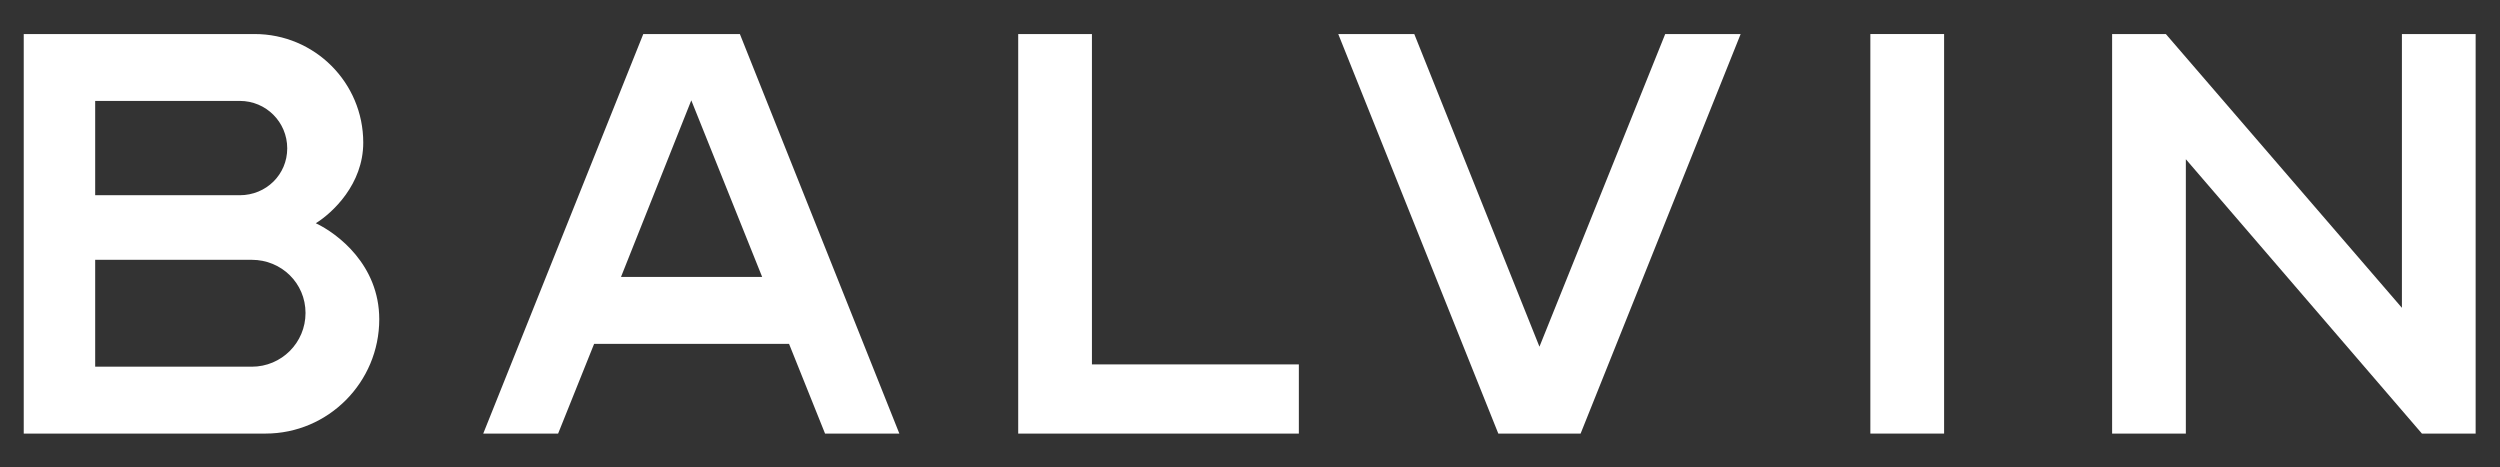 <?xml version="1.0" encoding="UTF-8" standalone="no"?>
<svg
   xmlns:dc="http://purl.org/dc/elements/1.1/"
   xmlns:cc="http://creativecommons.org/ns#"
   xmlns:rdf="http://www.w3.org/1999/02/22-rdf-syntax-ns#"
   xmlns:svg="http://www.w3.org/2000/svg"
   xmlns="http://www.w3.org/2000/svg"
   xmlns:sodipodi="http://sodipodi.sourceforge.net/DTD/sodipodi-0.dtd"
   xmlns:inkscape="http://www.inkscape.org/namespaces/inkscape"
   version="1.1"
   id="svg912"
   xml:space="preserve"
   width="1333.333"
   height="249.333"
   viewBox="0 0 1333.333 249.333"
   sodipodi:docname="balvin-logo white.svg"
   inkscape:version="1.0.1 (3bc2e813f5, 2020-09-07)"><rect x="0" y="0" width="1333.333" height="249.333" fill="#333333" stroke="none"/><defs
     id="defs916"><clipPath
       clipPathUnits="userSpaceOnUse"
       id="clipPath928"><path
         d="M 0,187 H 1000 V 0 H 0 Z"
         id="path926" /></clipPath></defs><sodipodi:namedview
     pagecolor="#ffffff"
     bordercolor="#666666"
     borderopacity="1"
     objecttolerance="10"
     gridtolerance="10"
     guidetolerance="10"
     inkscape:pageopacity="0"
     inkscape:pageshadow="2"
     inkscape:window-width="1920"
     inkscape:window-height="1057"
     id="namedview914"
     showgrid="false"
     inkscape:zoom="0.94200006"
     inkscape:cx="626.32693"
     inkscape:cy="124.66666"
     inkscape:window-x="-8"
     inkscape:window-y="-8"
     inkscape:window-maximized="1"
     inkscape:current-layer="g920"
     inkscape:document-rotation="0" /><g
     id="g920"
     inkscape:groupmode="layer"
     inkscape:label="BALVIN-finalni-CMYK-CS6"
     transform="matrix(1.333,0,0,-1.333,0,249.333)"><g
       id="g922"
       style="fill:#ffffff"><g
         id="g924"
         clip-path="url(#clipPath928)"
         style="fill:#ffffff"><g
           id="g930"
           transform="translate(122.24,61.827)"
           style="fill:#ffffff"><path
             d="m 0,0 c 0,11.892 -9.604,21.268 -21.497,21.268 h -62.661 v -42.765 h 62.661 C -9.604,-21.497 0,-11.892 0,0 m -26.298,84.844 h -57.86 V 47.11 h 57.86 c 10.52,0 18.98,8.233 18.98,18.753 0,10.519 -8.46,18.981 -18.98,18.981 M 29.501,-2.517 c 0,-25.156 -20.352,-45.737 -45.508,-45.737 h -96.737 V 111.6 h 92.391 C 3.659,111.6 23.098,92.163 23.098,68.149 23.098,51.456 10.75,40.021 4.117,35.904 12.808,31.787 29.501,19.211 29.501,-2.517"
             style="fill:#ffffff;fill-opacity:1;fill-rule:nonzero;stroke:none"
             id="path932" /></g><g
           id="g934"
           transform="translate(304.945,76.234)"
           style="fill:#ffffff"><path
             d="M 0,0 -28.359,70.666 -56.487,0 Z m 54.886,-62.661 h -29.73 l -14.408,35.904 h -77.984 l -14.407,-35.904 h -29.959 L -47.568,97.193 H -8.92 Z"
             style="fill:#ffffff;fill-opacity:1;fill-rule:nonzero;stroke:none"
             id="path936" /></g><g
           id="g938"
           transform="translate(519.67,41.246)"
           style="fill:#ffffff"><path
             d="m 0,0 v -27.673 h -112.288 v 159.854 h 29.501 L -82.787,0 Z"
             style="fill:#ffffff;fill-opacity:1;fill-rule:nonzero;stroke:none"
             id="path940" /></g><g
           id="g942"
           transform="translate(696.433,173.427)"
           style="fill:#ffffff"><path
             d="m 0,0 -64.032,-159.854 h -32.93 L -160.996,0 h 30.416 L -80.499,-125.092 -30.184,0 Z"
             style="fill:#ffffff;fill-opacity:1;fill-rule:nonzero;stroke:none"
             id="path944" /></g><path
           d="m 748.33,173.427 h 29.503 V 13.573 H 748.33 Z"
           style="fill:#ffffff;fill-opacity:1;fill-rule:nonzero;stroke:none"
           id="path946" /><g
           id="g948"
           transform="translate(990.504,13.573)"
           style="fill:#ffffff"><path
             d="m 0,0 h -21.497 l -94.45,109.771 V 0 h -29.5 v 159.854 h 21.497 L -29.499,50.311 V 159.854 H 0 Z"
             style="fill:#ffffff;fill-opacity:1;fill-rule:nonzero;stroke:none"
             id="path950" /></g></g></g></g></svg>
